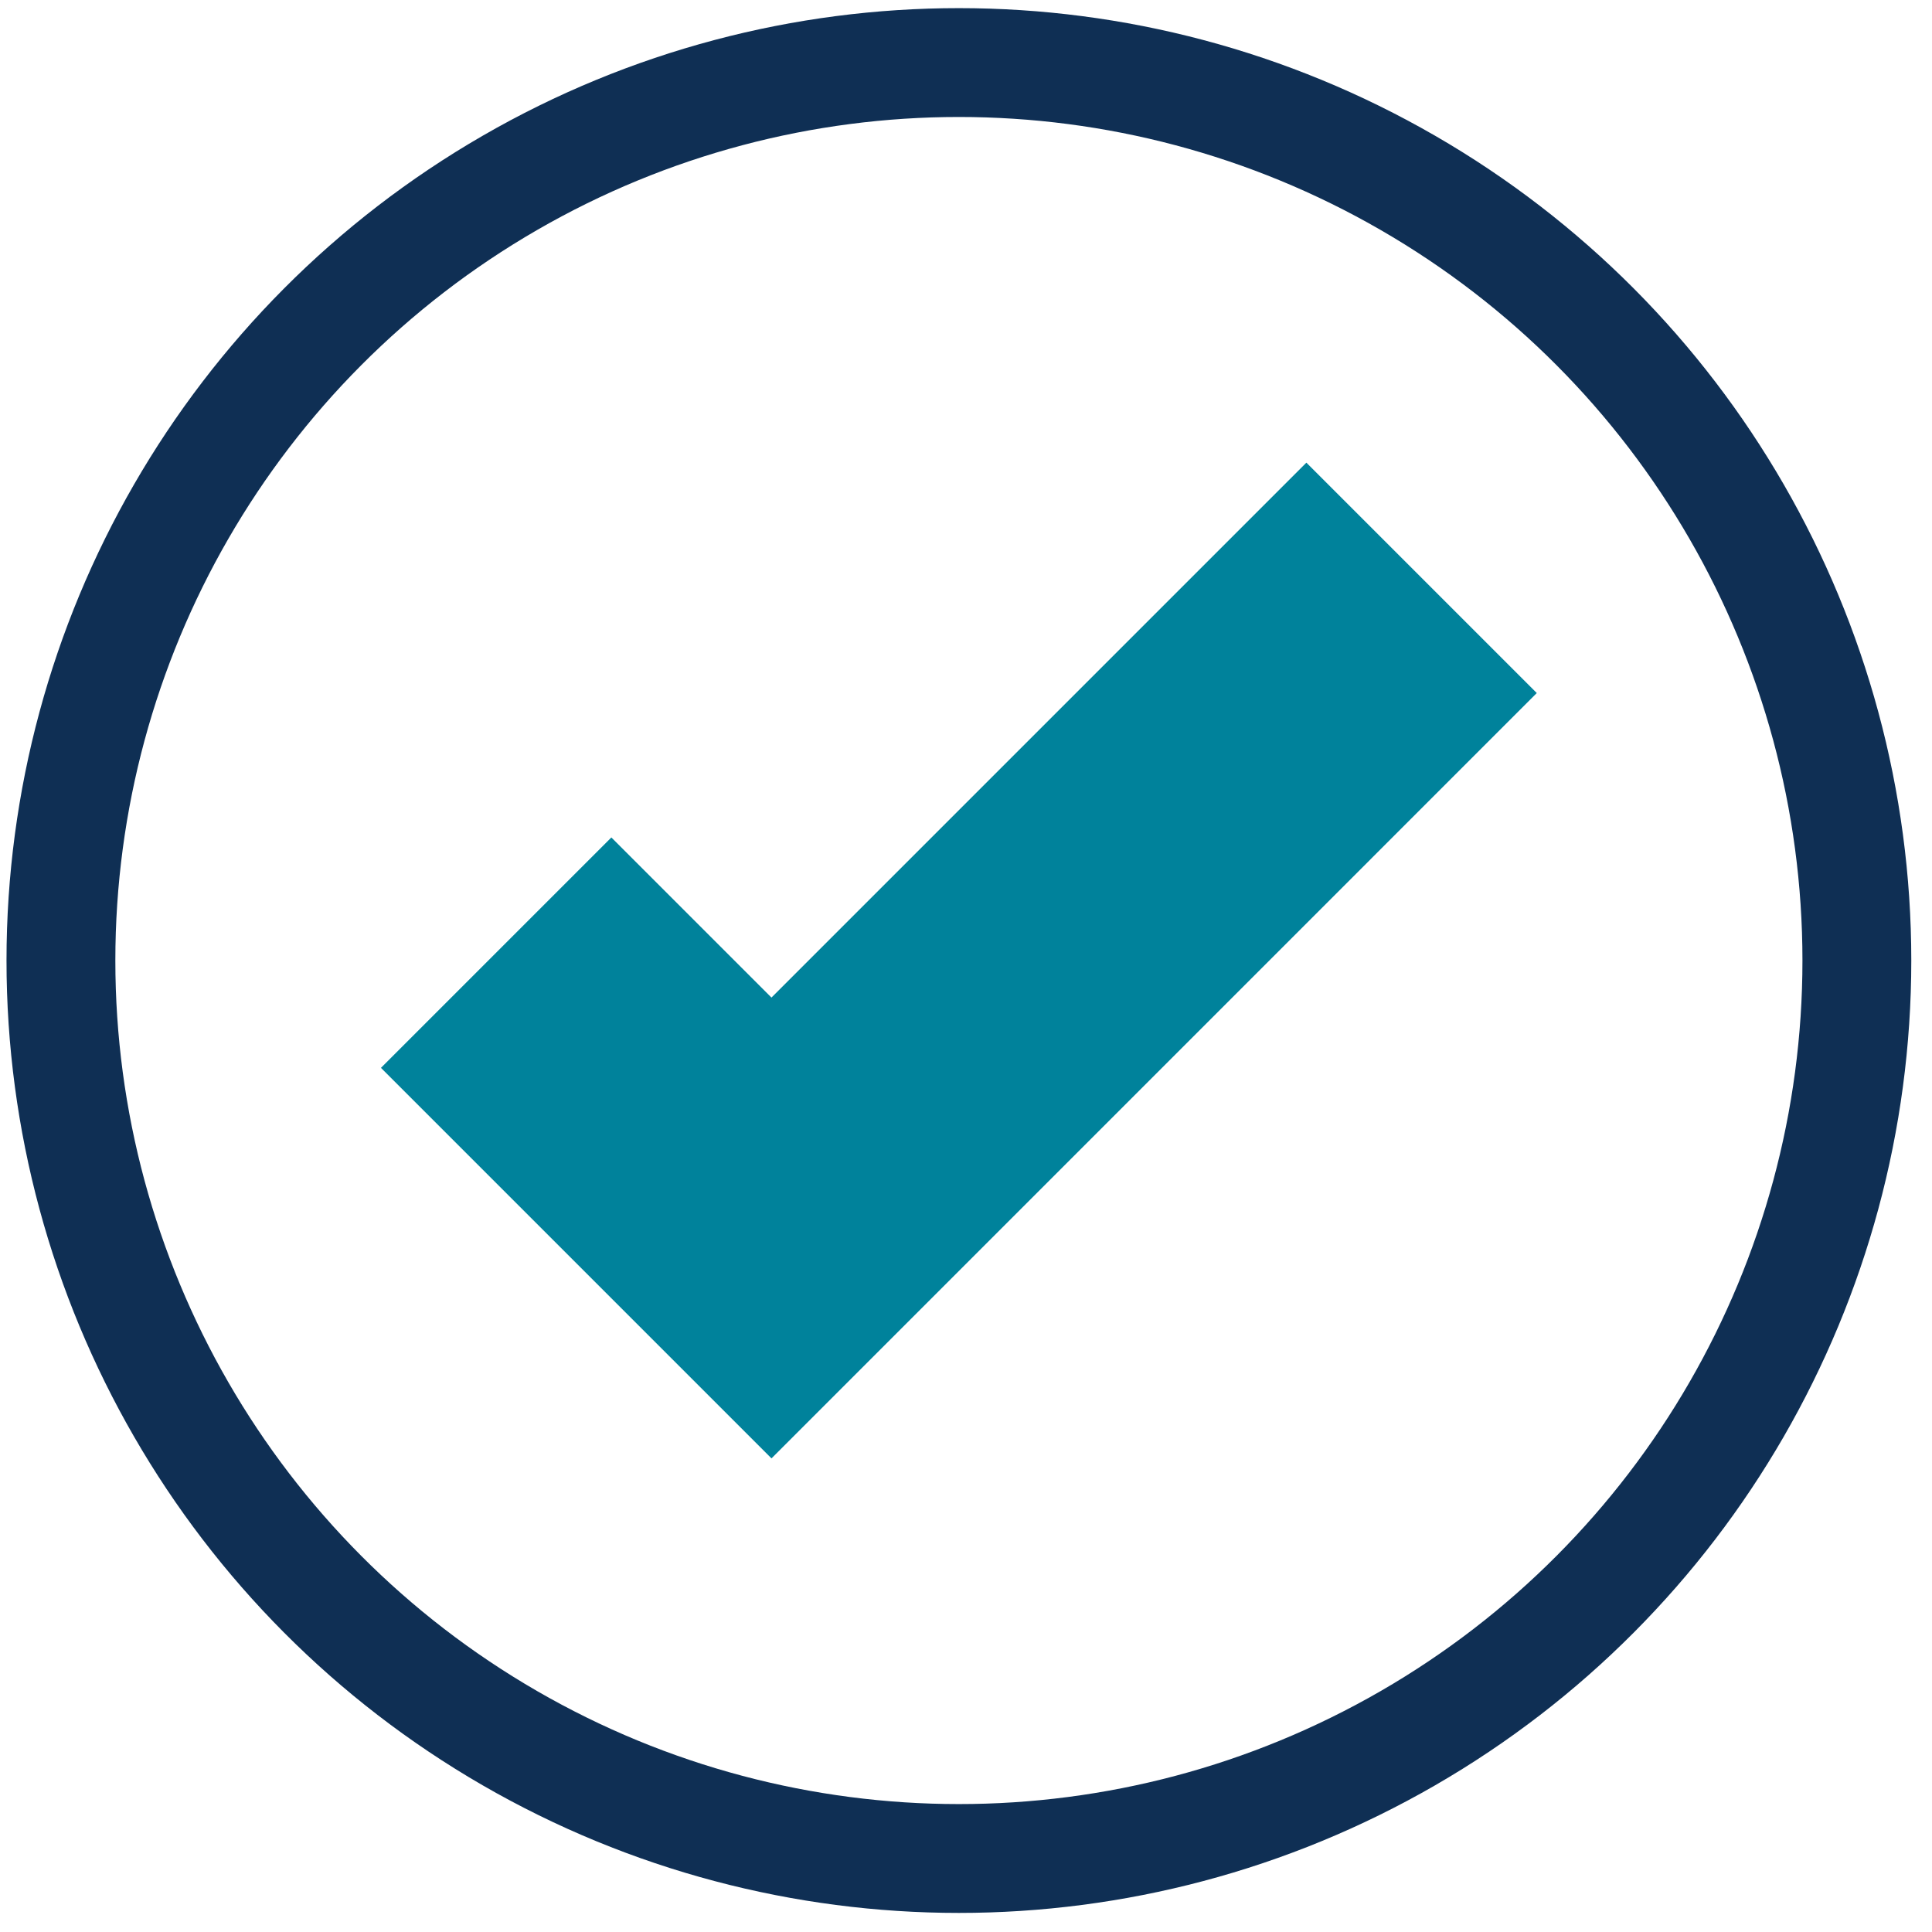<svg fill="none" height="71" viewBox="0 0 71 71" width="71" xmlns="http://www.w3.org/2000/svg"><circle cx="35.239" cy="35.299" r="33" stroke="#0f2f54" stroke-width="4"/><path d="m28.352 53.595-14.352-14.352 8.467-8.467 5.884 5.884 19.658-19.658 8.467 8.467z" fill="#00829b"/></svg>
